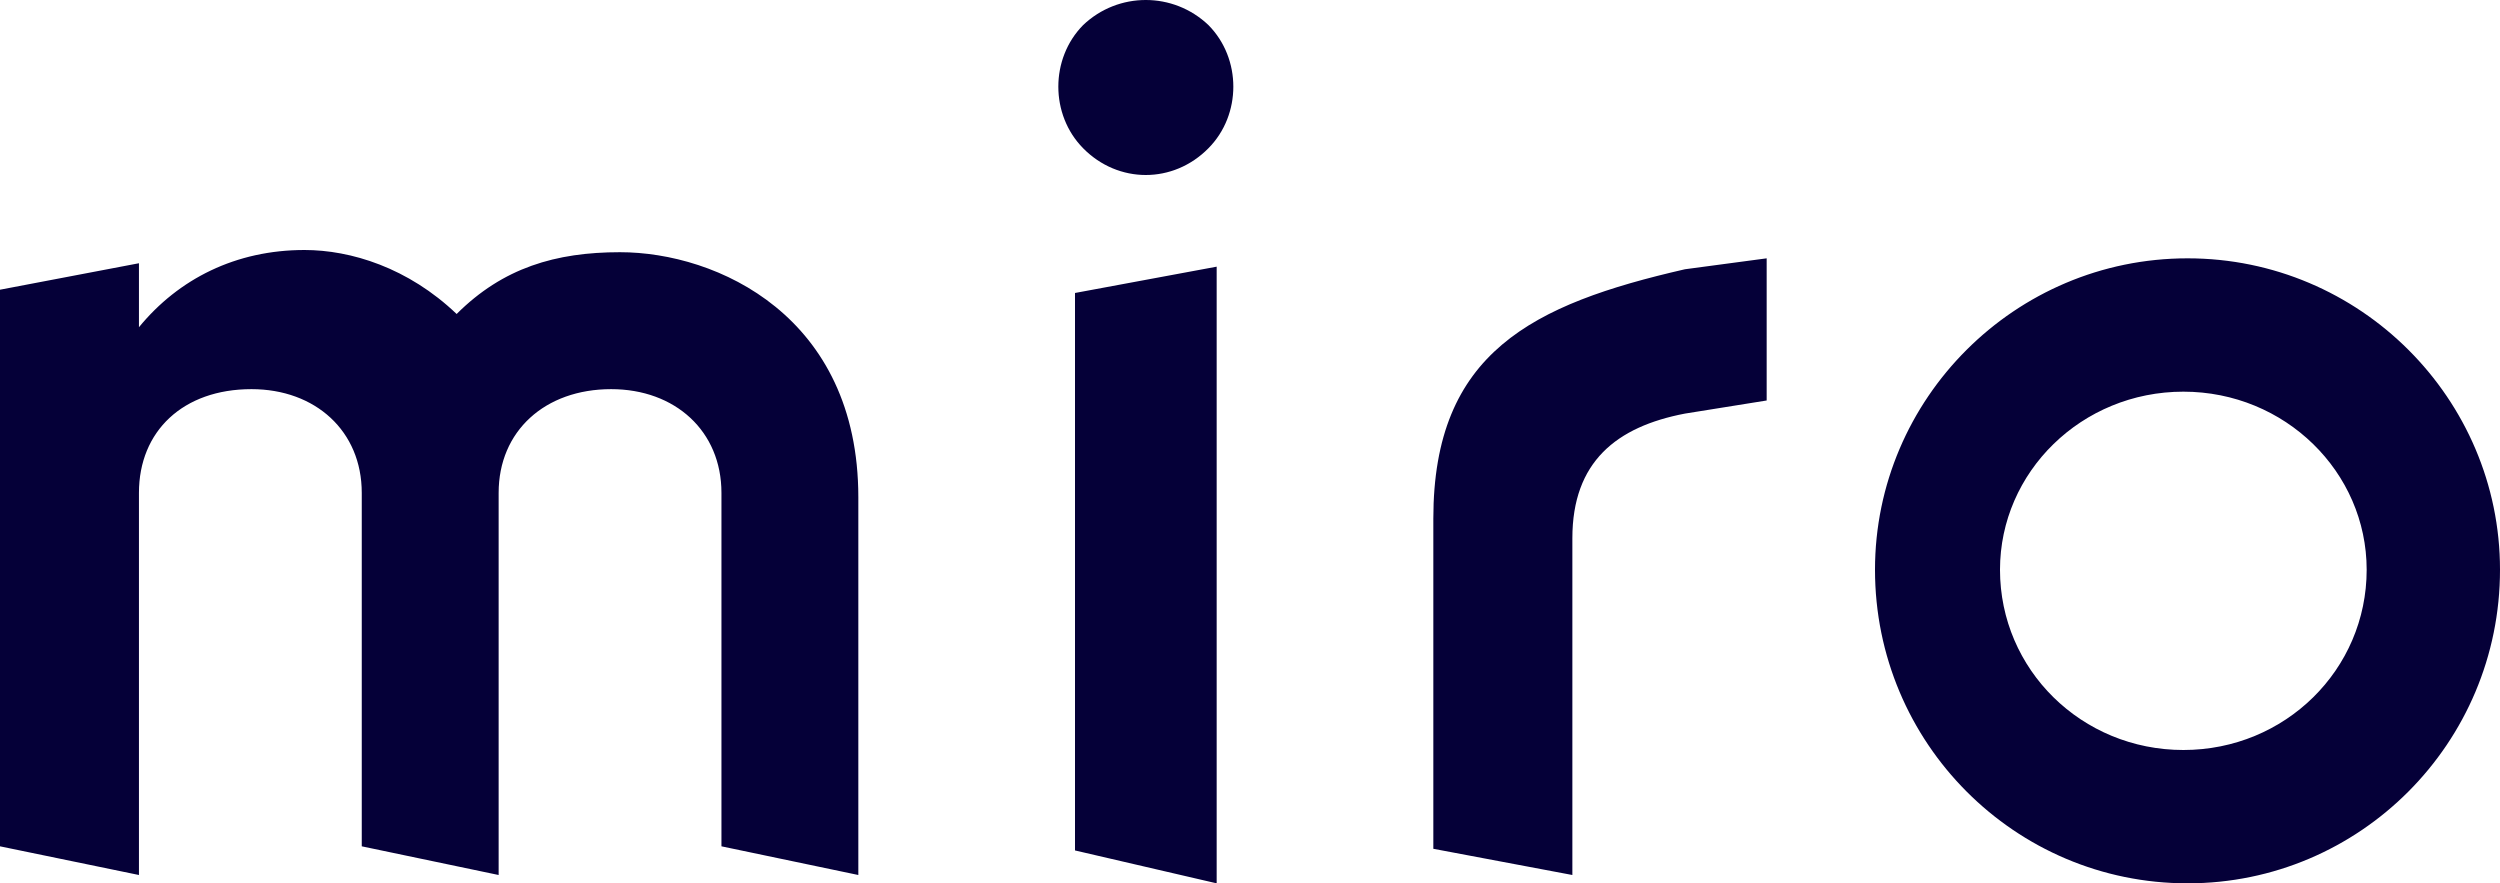 <?xml version="1.0" encoding="UTF-8"?>
<svg xmlns="http://www.w3.org/2000/svg" xmlns:xlink="http://www.w3.org/1999/xlink" width="300px" height="106px" viewBox="0 0 300 106" version="1.1">
  <title>Miro</title>
  <g id="Page-1" stroke="none" stroke-width="1" fill="none" fill-rule="evenodd">
    <g id="Artboard-Copy-11" transform="translate(0, -22)" fill="#050038">
      <path d="M129.968,25.017 C126.011,29.039 126.011,35.76 129.968,39.782 C134.188,44.073 140.799,44.073 145.02,39.782 C148.993,35.76 148.993,29.039 145.02,25.017 C140.799,20.994 134.188,20.994 129.968,25.017 L129.968,25.017 Z M212,53 L202.194,54.311 C183.922,58.506 172,64.274 172,84.232 L172,123.854 L188.684,127 L188.684,86.592 C188.684,77.399 193.993,73.204 202.194,71.631 L212,70.058 L212,53 Z M86.574,123.558 L103,127 L103,81.673 C103,59.944 86.046,52.265 74.396,52.265 C66.712,52.265 60.366,54.118 54.797,59.679 C48.98,54.118 42.089,52 36.537,52 C28.324,52 21.449,55.442 16.674,61.267 L16.674,53.589 L0,56.766 L0,123.558 L16.674,127 L16.674,81.143 C16.674,73.729 21.978,68.698 30.175,68.698 C37.859,68.698 43.411,73.729 43.411,81.143 L43.411,123.558 L59.837,127 L59.837,81.143 C59.837,73.729 65.389,68.698 73.338,68.698 C81.022,68.698 86.574,73.729 86.574,81.143 L86.574,123.558 Z M300,90.369 C300,111.156 283.21,128 262.509,128 C241.79,128 225,111.156 225,90.369 C225,69.844 241.79,53 262.509,53 C283.21,53 300,69.844 300,90.369 L300,90.369 Z M262.008,112 C249.796,112 240,102.365 240,90.37 C240,78.635 249.796,69 262.008,69 C274.204,69 284,78.635 284,90.37 C284,102.365 274.204,112 262.008,112 L262.008,112 Z M146,128 L129,124.053 L129,57.157 L146,54 L146,128 Z" id="Miro"></path>
    </g>
  </g>
</svg>
